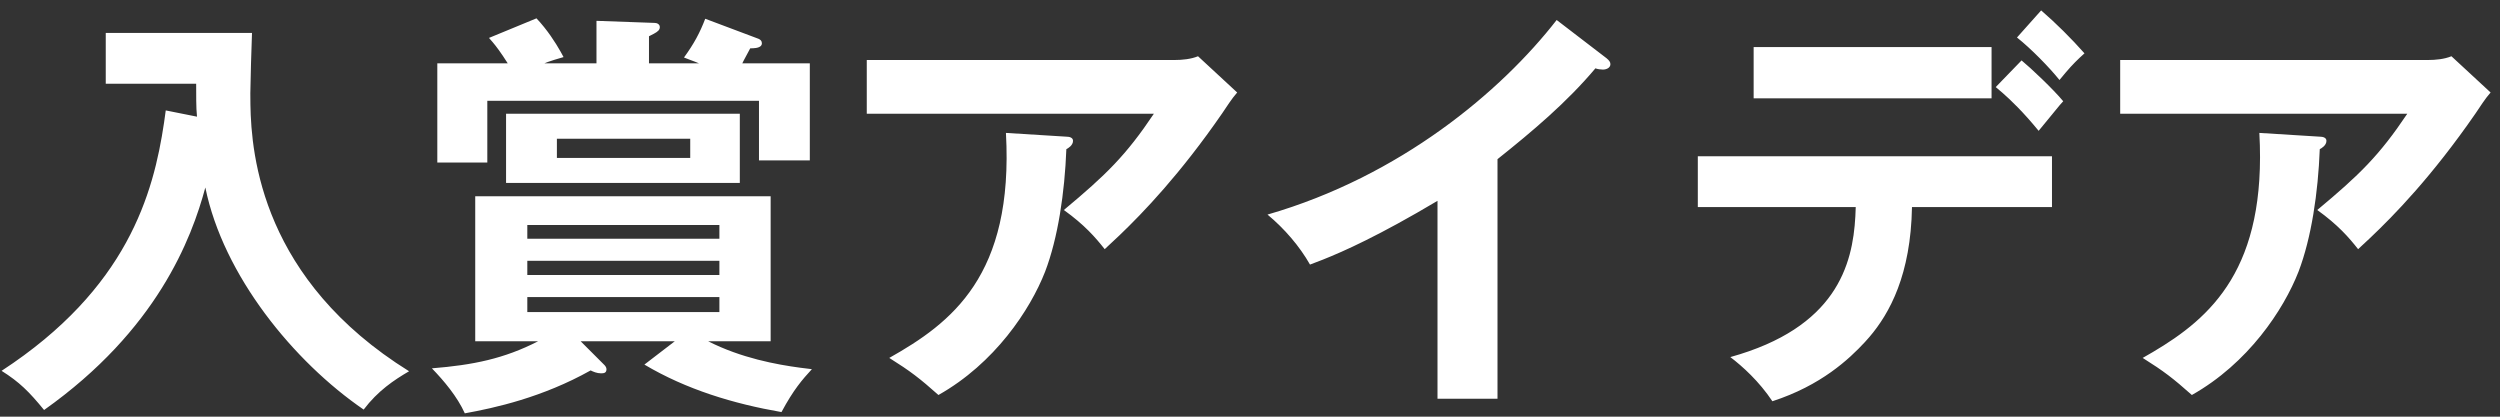<?xml version="1.0" encoding="UTF-8"?>
<svg width="120" height="20" viewbox="0 0 120 20" version="1.1" xmlns="http://www.w3.org/2000/svg" xmlns:xlink="http://www.w3.org/1999/xlink">
    <rect width="100%" height="100%" fill="#333333" stroke="none"/>
    <!-- Generator: Sketch 58 (84663) - https://sketch.com -->
    <title>&#x5165;&#x8CDE;&#x30A2;&#x30A4;&#x30C7;&#x30A2;</title>
    <desc>Created with Sketch.</desc>
    <g id="Page-1" stroke="none" stroke-width="1" fill="none" fill-rule="evenodd">
        <g id="sony2021_lp_pc" transform="translate(-660, -2537)" fill="#FFFFFF" fill-rule="nonzero">
            <g id="onlinesesshion-ttl" transform="translate(558, 2537)">
                <path d="M111.456,5.6 L109.956,5.3 L109.874,5.889 C109.366,9.298 108.121,13.852 102.076,17.8 C102.936,18.34 103.396,18.8 104.116,19.68 C109.536,15.84 111.196,11.46 111.856,9 C112.716,13.22 116.096,17.36 119.456,19.66 C120.136,18.76 120.916,18.24 121.636,17.82 C114.603,13.445 114.061,7.501 114.02,5.024 L114.016,4.48 C114.016,4.06 114.076,2.04 114.096,1.58 L107.076,1.58 L107.076,4.02 L111.416,4.02 L111.419,4.832 C111.422,5.149 111.432,5.329 111.456,5.6 Z M132.931,17.5 C134.951,18.7 137.211,19.38 139.511,19.78 C140.091,18.7 140.511,18.22 140.971,17.72 L140.407,17.65 C139.285,17.5 137.574,17.188 135.991,16.38 L138.991,16.38 L138.991,9.42 L124.811,9.42 L124.811,16.38 L127.831,16.38 C126.191,17.22 124.711,17.52 122.731,17.68 C123.311,18.28 123.951,19.04 124.311,19.84 C125.751,19.58 128.031,19.08 130.351,17.78 C130.471,17.84 130.651,17.92 130.851,17.92 C130.991,17.92 131.111,17.9 131.111,17.72 C131.111,17.64 131.051,17.56 131.011,17.52 L129.871,16.38 L134.391,16.38 L132.931,17.5 Z M136.531,12.52 L136.531,13.2 L127.311,13.2 L127.311,12.52 L136.531,12.52 Z M127.311,11.46 L127.311,10.8 L136.531,10.8 L136.531,11.46 L127.311,11.46 Z M136.531,14.26 L136.531,14.98 L127.311,14.98 L127.311,14.26 L136.531,14.26 Z M126.291,5.46 L126.291,8.78 L137.511,8.78 L137.511,5.46 L126.291,5.46 Z M130.631,3.04 L128.131,3.04 L128.308,2.971 C128.488,2.905 128.691,2.845 129.051,2.74 L128.909,2.48 C128.664,2.046 128.275,1.436 127.751,0.88 L125.471,1.82 L125.65,2.026 C125.812,2.218 126.039,2.514 126.371,3.04 L122.991,3.04 L122.991,7.8 L125.391,7.8 L125.391,4.84 L138.431,4.84 L138.431,7.7 L140.871,7.7 L140.871,3.04 L137.631,3.04 L137.699,2.902 C137.797,2.714 137.966,2.41 138.011,2.32 L138.146,2.317 C138.329,2.308 138.571,2.267 138.571,2.08 C138.571,1.963 138.501,1.902 138.409,1.862 L135.851,0.9 C135.591,1.58 135.311,2.1 134.831,2.76 C135.011,2.84 135.271,2.92 135.551,3.04 L133.151,3.04 L133.151,1.74 L133.384,1.621 C133.581,1.514 133.671,1.435 133.671,1.3 C133.671,1.16 133.531,1.1 133.431,1.1 L130.631,1 L130.631,3.04 Z M135.131,6.66 L135.131,7.58 L128.731,7.58 L128.731,6.66 L135.131,6.66 Z M143.605,2.88 L143.605,5.46 L157.385,5.46 C156.045,7.46 155.105,8.38 153.065,10.08 C154.065,10.8 154.585,11.4 155.025,11.96 L155.736,11.295 C156.88,10.199 158.649,8.359 160.665,5.44 L160.998,4.945 C161.145,4.732 161.233,4.618 161.385,4.44 L159.505,2.7 C159.165,2.84 158.745,2.88 158.385,2.88 L143.605,2.88 Z M150.285,6.38 C150.665,13.24 147.665,15.5 144.685,17.18 C145.705,17.82 146.145,18.16 147.045,18.96 C149.745,17.44 151.445,14.88 152.165,13.04 C152.785,11.42 153.105,9.24 153.185,7.16 C153.265,7.12 153.505,6.98 153.505,6.76 C153.505,6.6 153.325,6.56 153.185,6.56 L150.285,6.38 Z M173.88,7.64 C175.56,6.3 177.2,4.92 178.58,3.28 C178.68,3.32 178.84,3.34 178.94,3.34 C179.1,3.34 179.3,3.26 179.3,3.08 C179.3,2.98 179.24,2.9 179.12,2.8 L176.72,0.96 C174.06,4.38 169.22,8.46 162.84,10.3 C163.66,10.98 164.38,11.82 164.88,12.7 L165.49,12.466 C166.499,12.065 168.21,11.301 171,9.64 L171,19.14 L173.88,19.14 L173.88,7.64 Z M199.035,2.9 L197.795,4.18 L198.119,4.455 C198.512,4.799 199.105,5.365 199.855,6.28 L200.869,5.045 C200.922,4.983 200.973,4.926 201.035,4.86 C200.555,4.28 199.475,3.26 199.035,2.9 Z M186.175,2.26 L186.175,4.72 L197.595,4.72 L197.595,2.26 L186.175,2.26 Z M183.495,9.94 L191.075,9.94 L191.057,10.381 C190.93,12.73 190.131,15.73 185.055,17.14 C185.635,17.58 186.435,18.3 187.075,19.26 C189.415,18.5 190.755,17.24 191.515,16.42 L191.731,16.177 C192.709,15.033 193.719,13.18 193.775,9.94 L200.495,9.94 L200.495,7.5 L183.495,7.5 L183.495,9.94 Z M198.815,1.8 C199.495,2.34 200.355,3.22 200.855,3.84 L201.146,3.49 C201.498,3.078 201.719,2.864 202.055,2.56 C201.435,1.86 200.675,1.1 199.975,0.5 L198.815,1.8 Z M203.769,2.88 L203.769,5.46 L217.549,5.46 C216.209,7.46 215.269,8.38 213.229,10.08 C214.229,10.8 214.749,11.4 215.189,11.96 L215.765,11.423 C216.903,10.345 218.732,8.476 220.829,5.44 L221.162,4.945 C221.308,4.732 221.396,4.618 221.549,4.44 L219.669,2.7 C219.329,2.84 218.909,2.88 218.549,2.88 L203.769,2.88 Z M210.449,6.38 L213.349,6.56 C213.489,6.56 213.669,6.6 213.669,6.76 C213.669,6.98 213.429,7.12 213.349,7.16 C213.269,9.24 212.949,11.42 212.329,13.04 C211.609,14.88 209.909,17.44 207.209,18.96 C206.309,18.16 205.869,17.82 204.849,17.18 L205.336,16.899 C208.146,15.24 210.808,12.866 210.449,6.38 Z" id="&#x5165;&#x8CDE;&#x30A2;&#x30A4;&#x30C7;&#x30A2;"/>
            </g>
        </g>
    </g>
</svg>